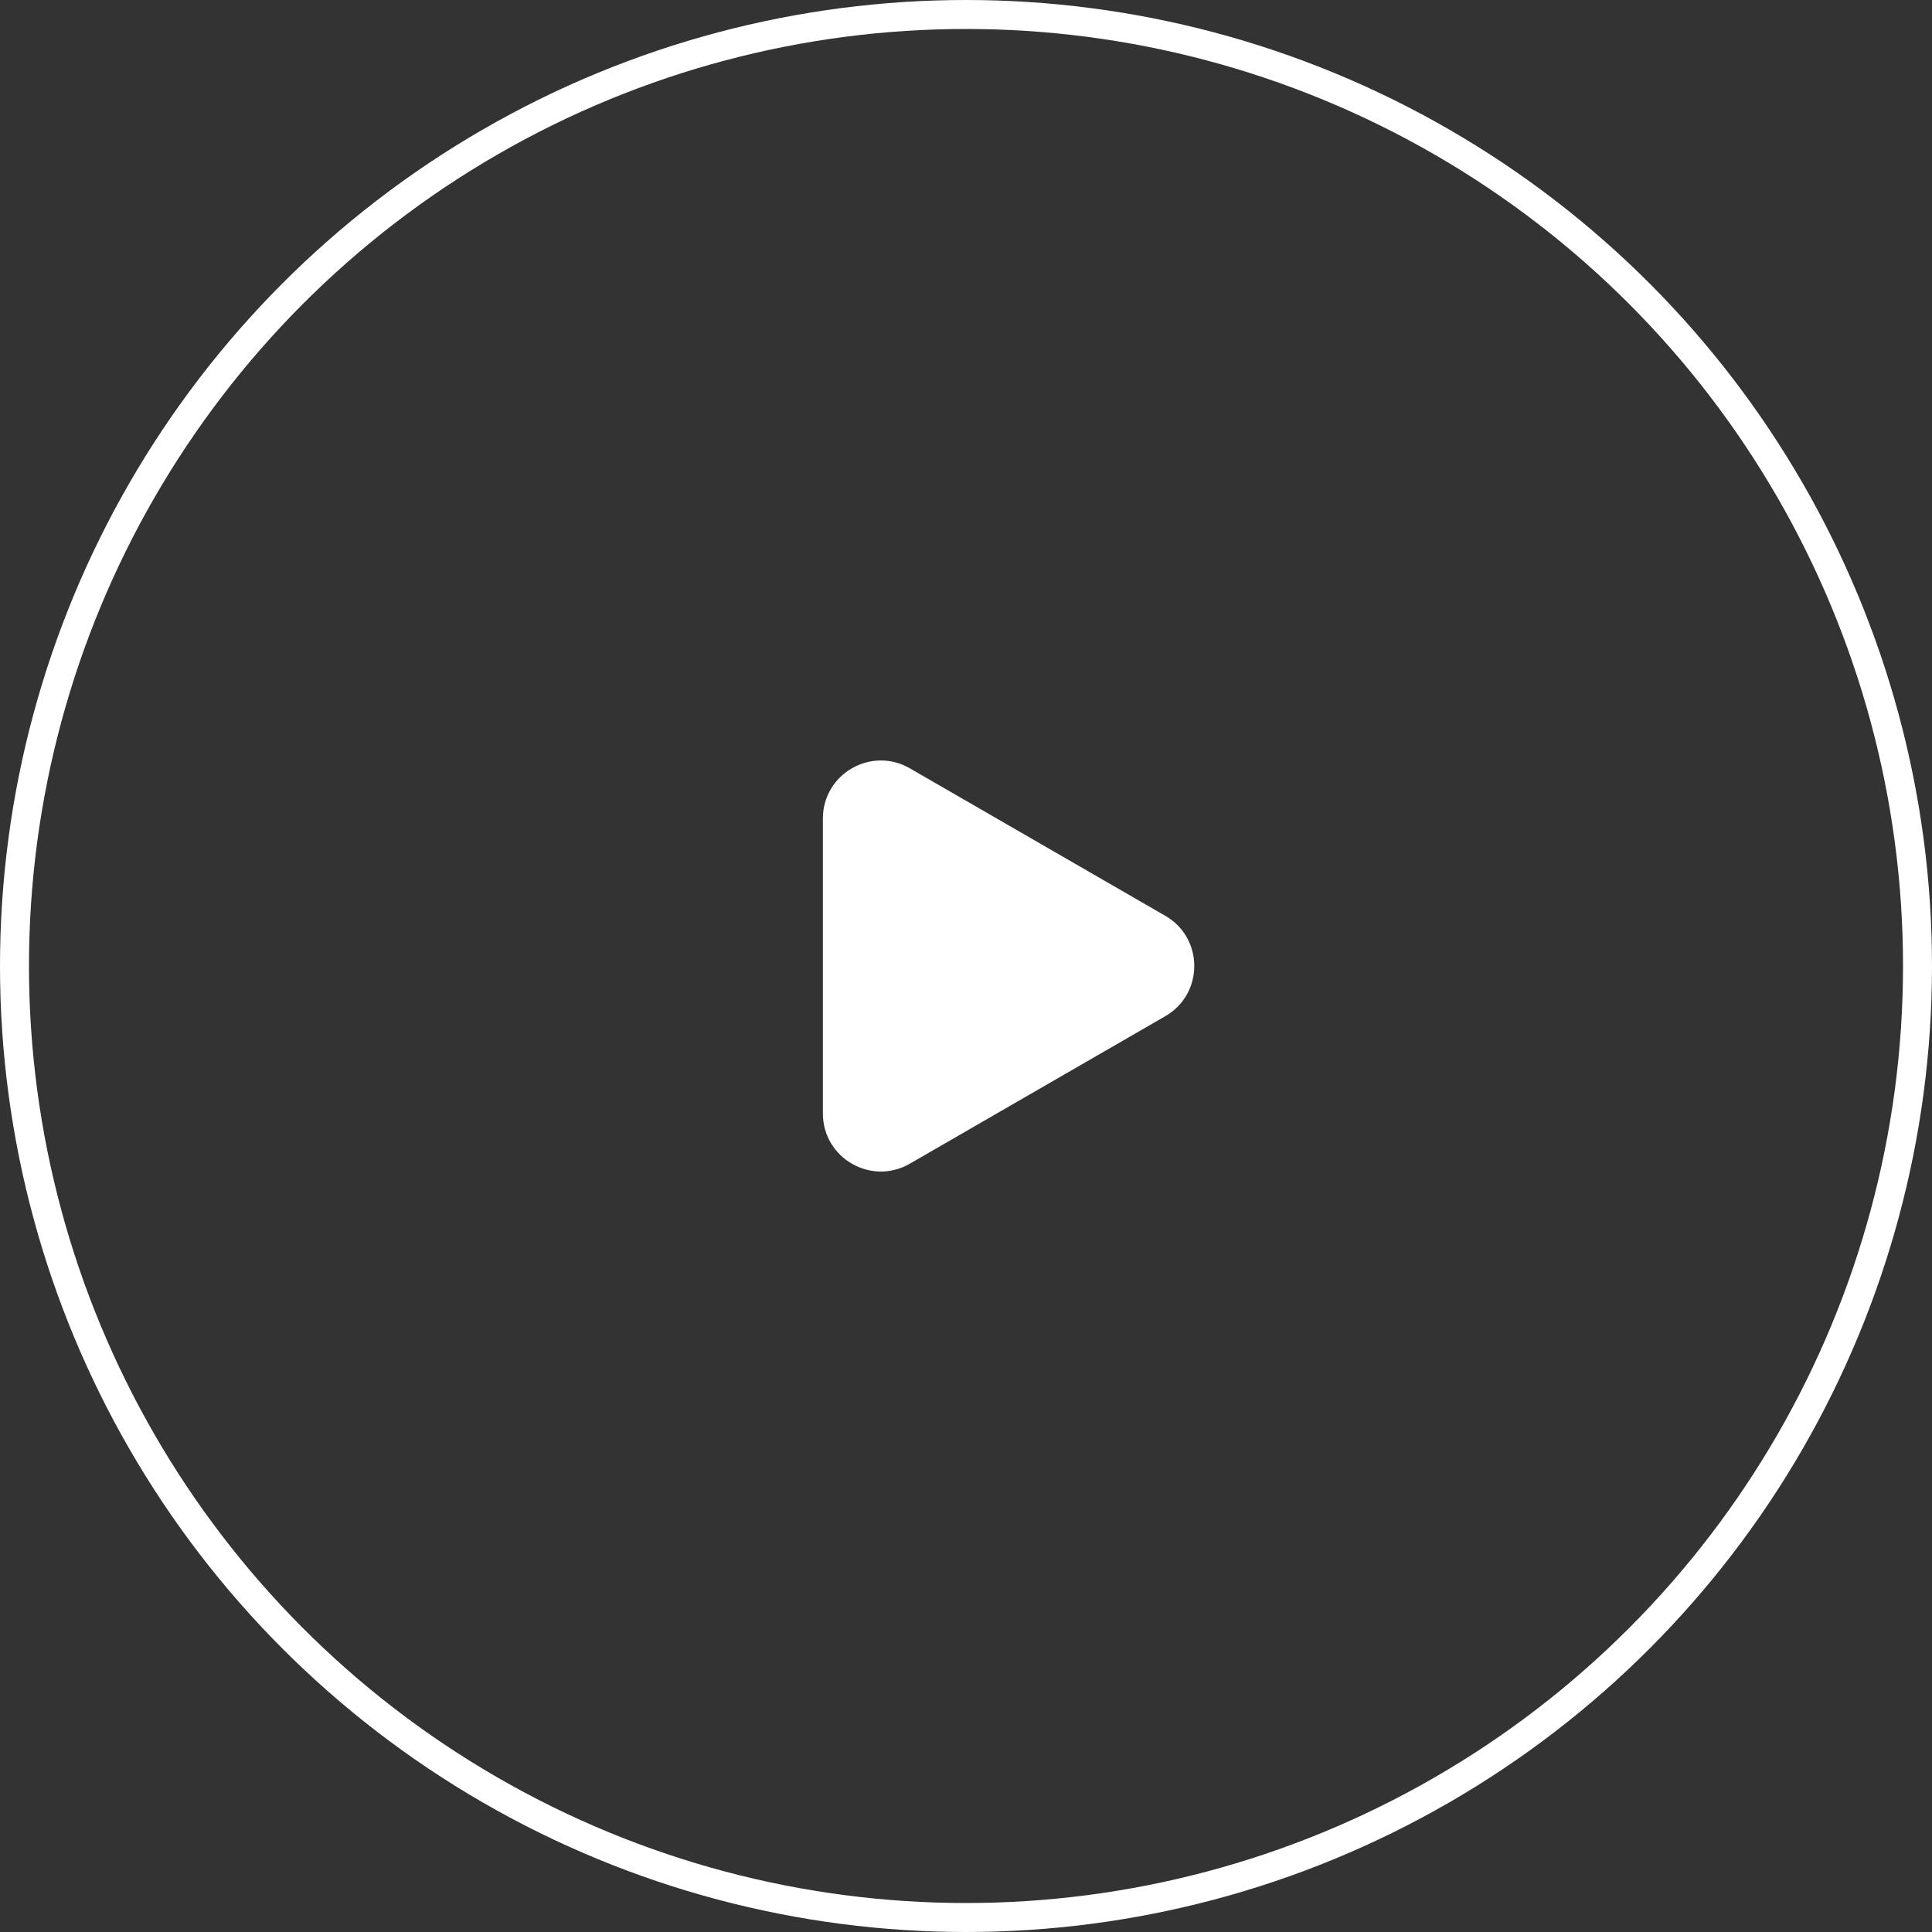 <svg width="200" height="200" viewBox="0 0 200 200" fill="none" xmlns="http://www.w3.org/2000/svg">
<rect x="0" y="0" width="200" height="200" fill="#333333" stroke="none"/>
<circle cx="100" cy="100" r="98.5" stroke="white" stroke-width="3"/>
<path d="M120.63 94.804C124.63 97.113 124.63 102.886 120.63 105.196L94.185 120.464C90.185 122.773 85.185 119.886 85.185 115.267V84.732C85.185 80.113 90.185 77.227 94.185 79.536L120.63 94.804Z" fill="white"/>
</svg>
